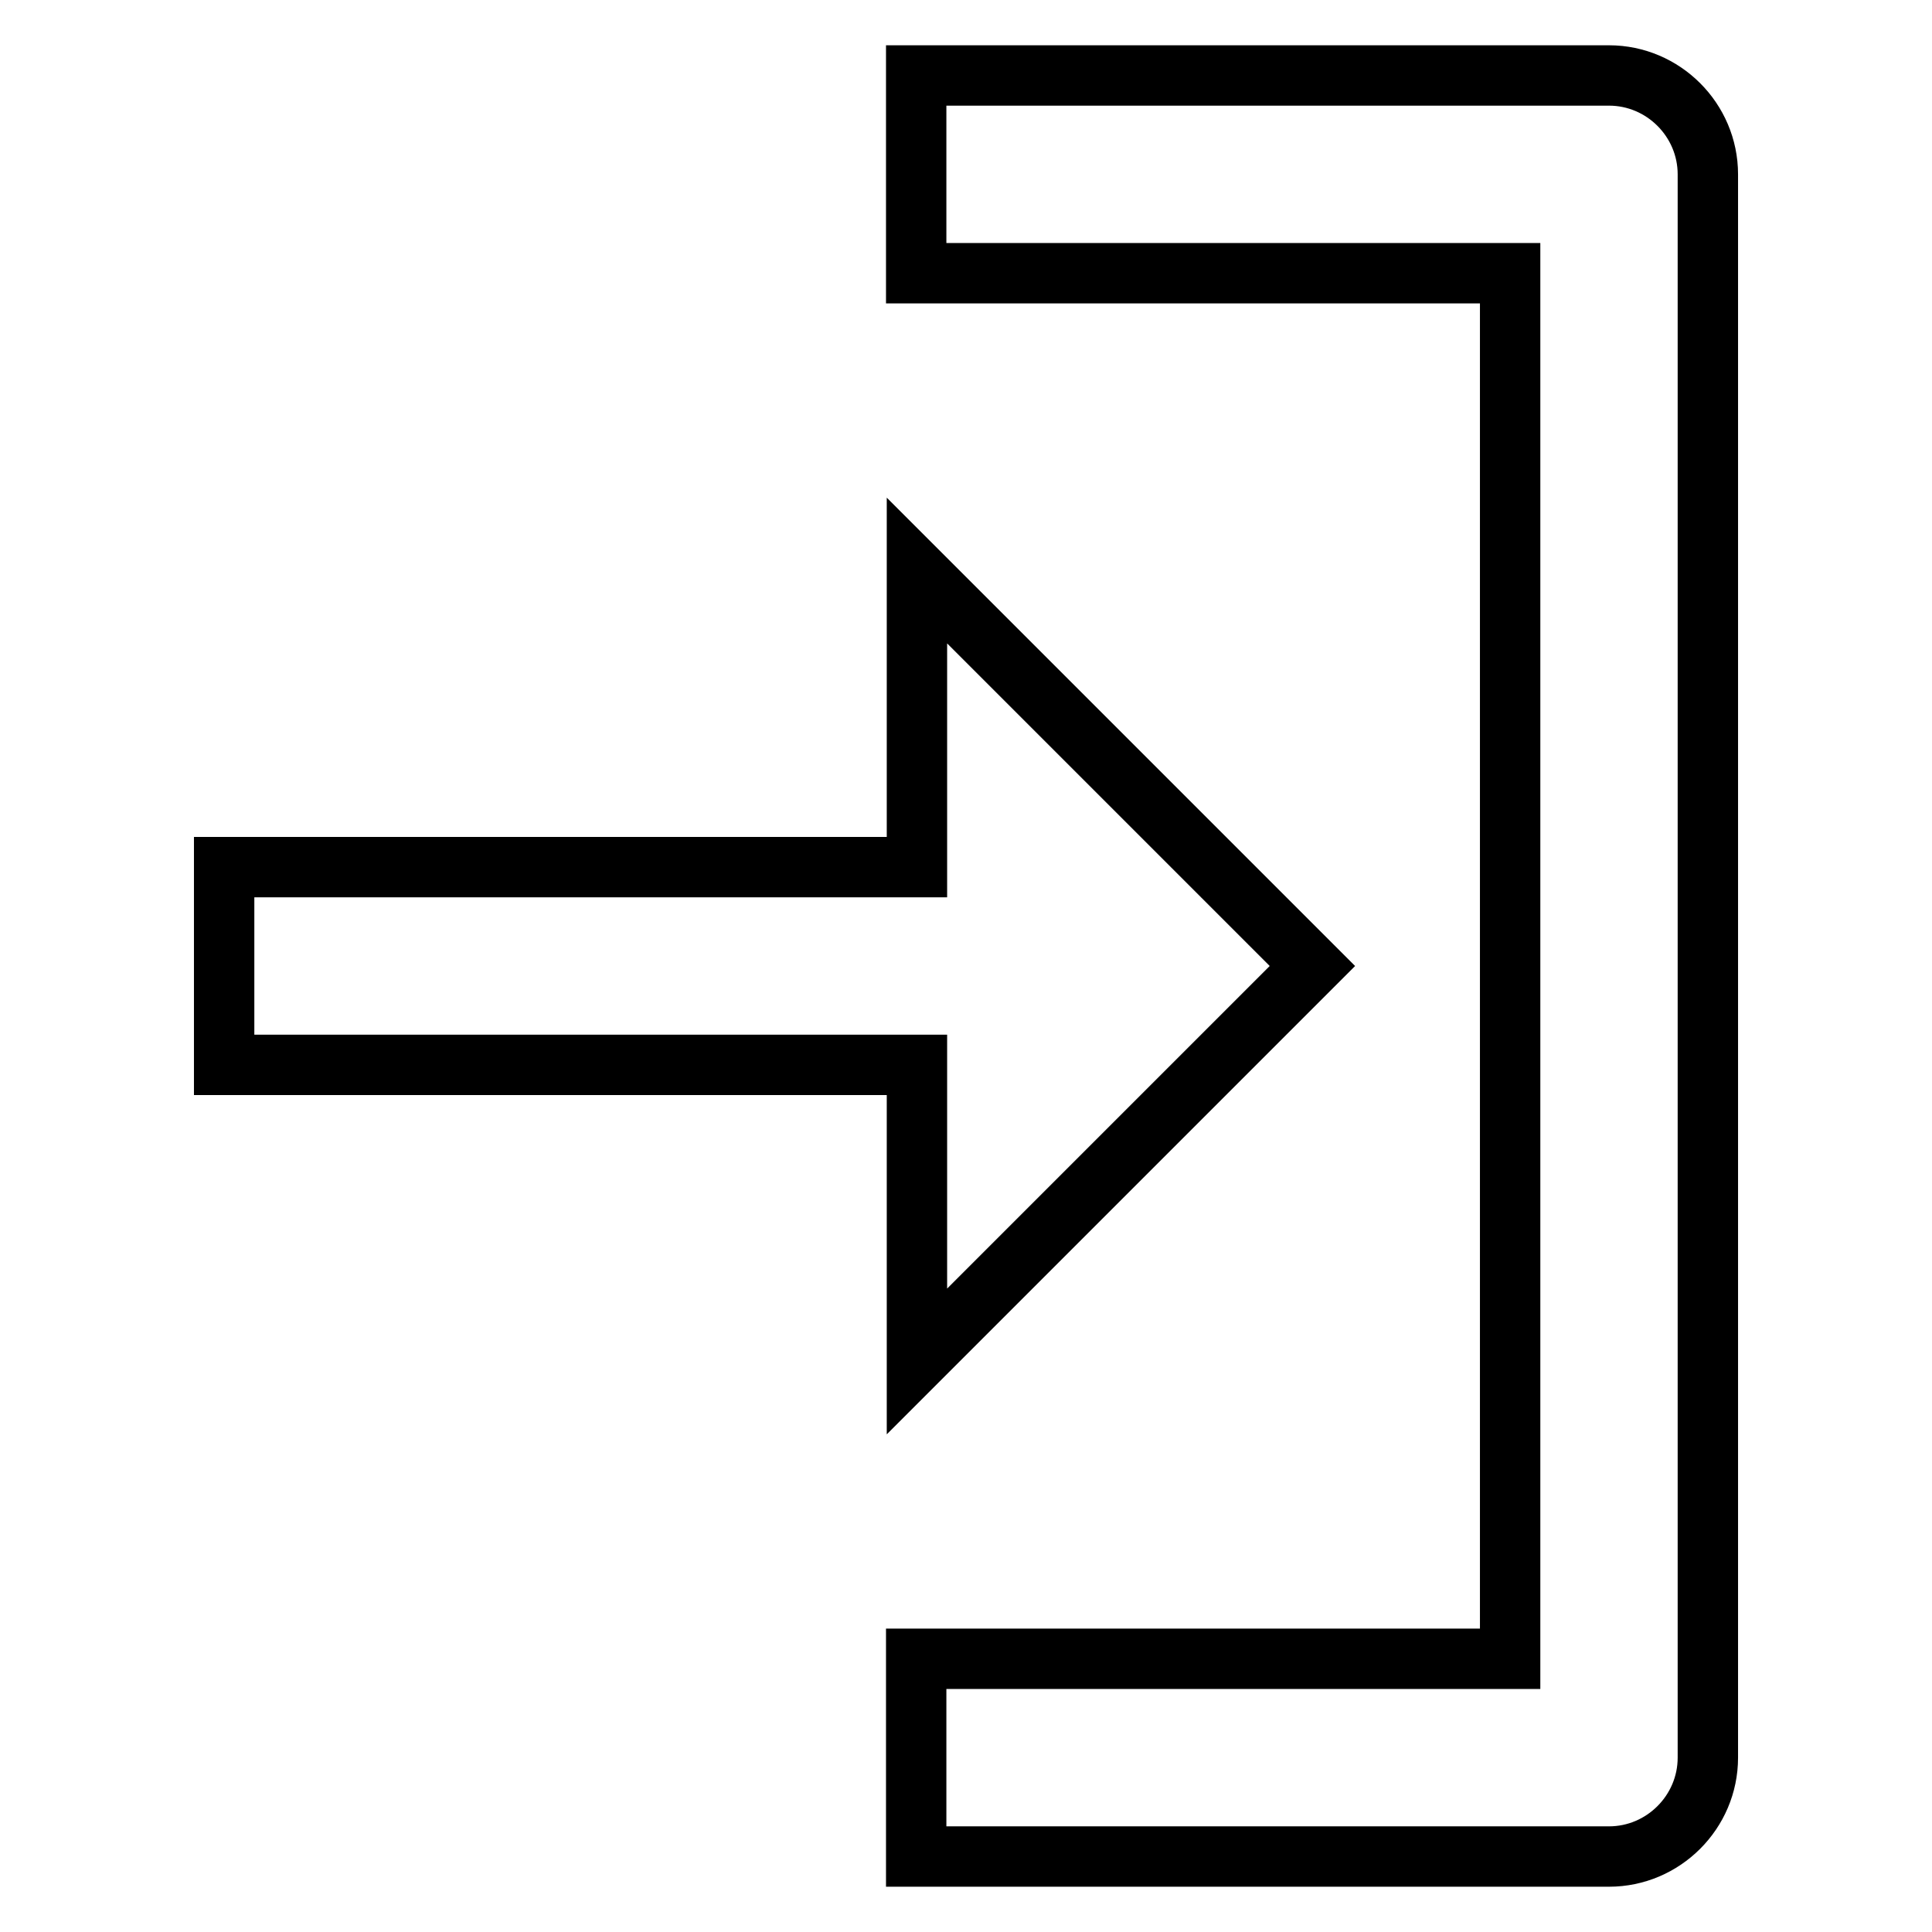 <?xml version="1.0" encoding="utf-8"?>
<!-- Svg Vector Icons : http://www.onlinewebfonts.com/icon -->
<!DOCTYPE svg PUBLIC "-//W3C//DTD SVG 1.1//EN" "http://www.w3.org/Graphics/SVG/1.1/DTD/svg11.dtd">
<svg version="1.1" xmlns="http://www.w3.org/2000/svg" xmlns:xlink="http://www.w3.org/1999/xlink" x="0px" y="0px" viewBox="0 0 256 256" enable-background="new 0 0 256 256" xml:space="preserve">
<g> <path stroke-width="8" fill-opacity="0" stroke="#000000"  d="M173.9,128l-52.4-52.4v39.3H29.7v26.2h91.8v39.3L173.9,128z"/> <path stroke-width="8" fill-opacity="0" stroke="#000000"  d="M226.3,23.1c0-7.2-5.9-13.1-13.1-13.1l0,0h-91.8v26.2h78.7v183.6h-78.7V246h91.8c7.2,0,13.1-5.9,13.1-13.1 l0,0V23.1z"/></g>
</svg>